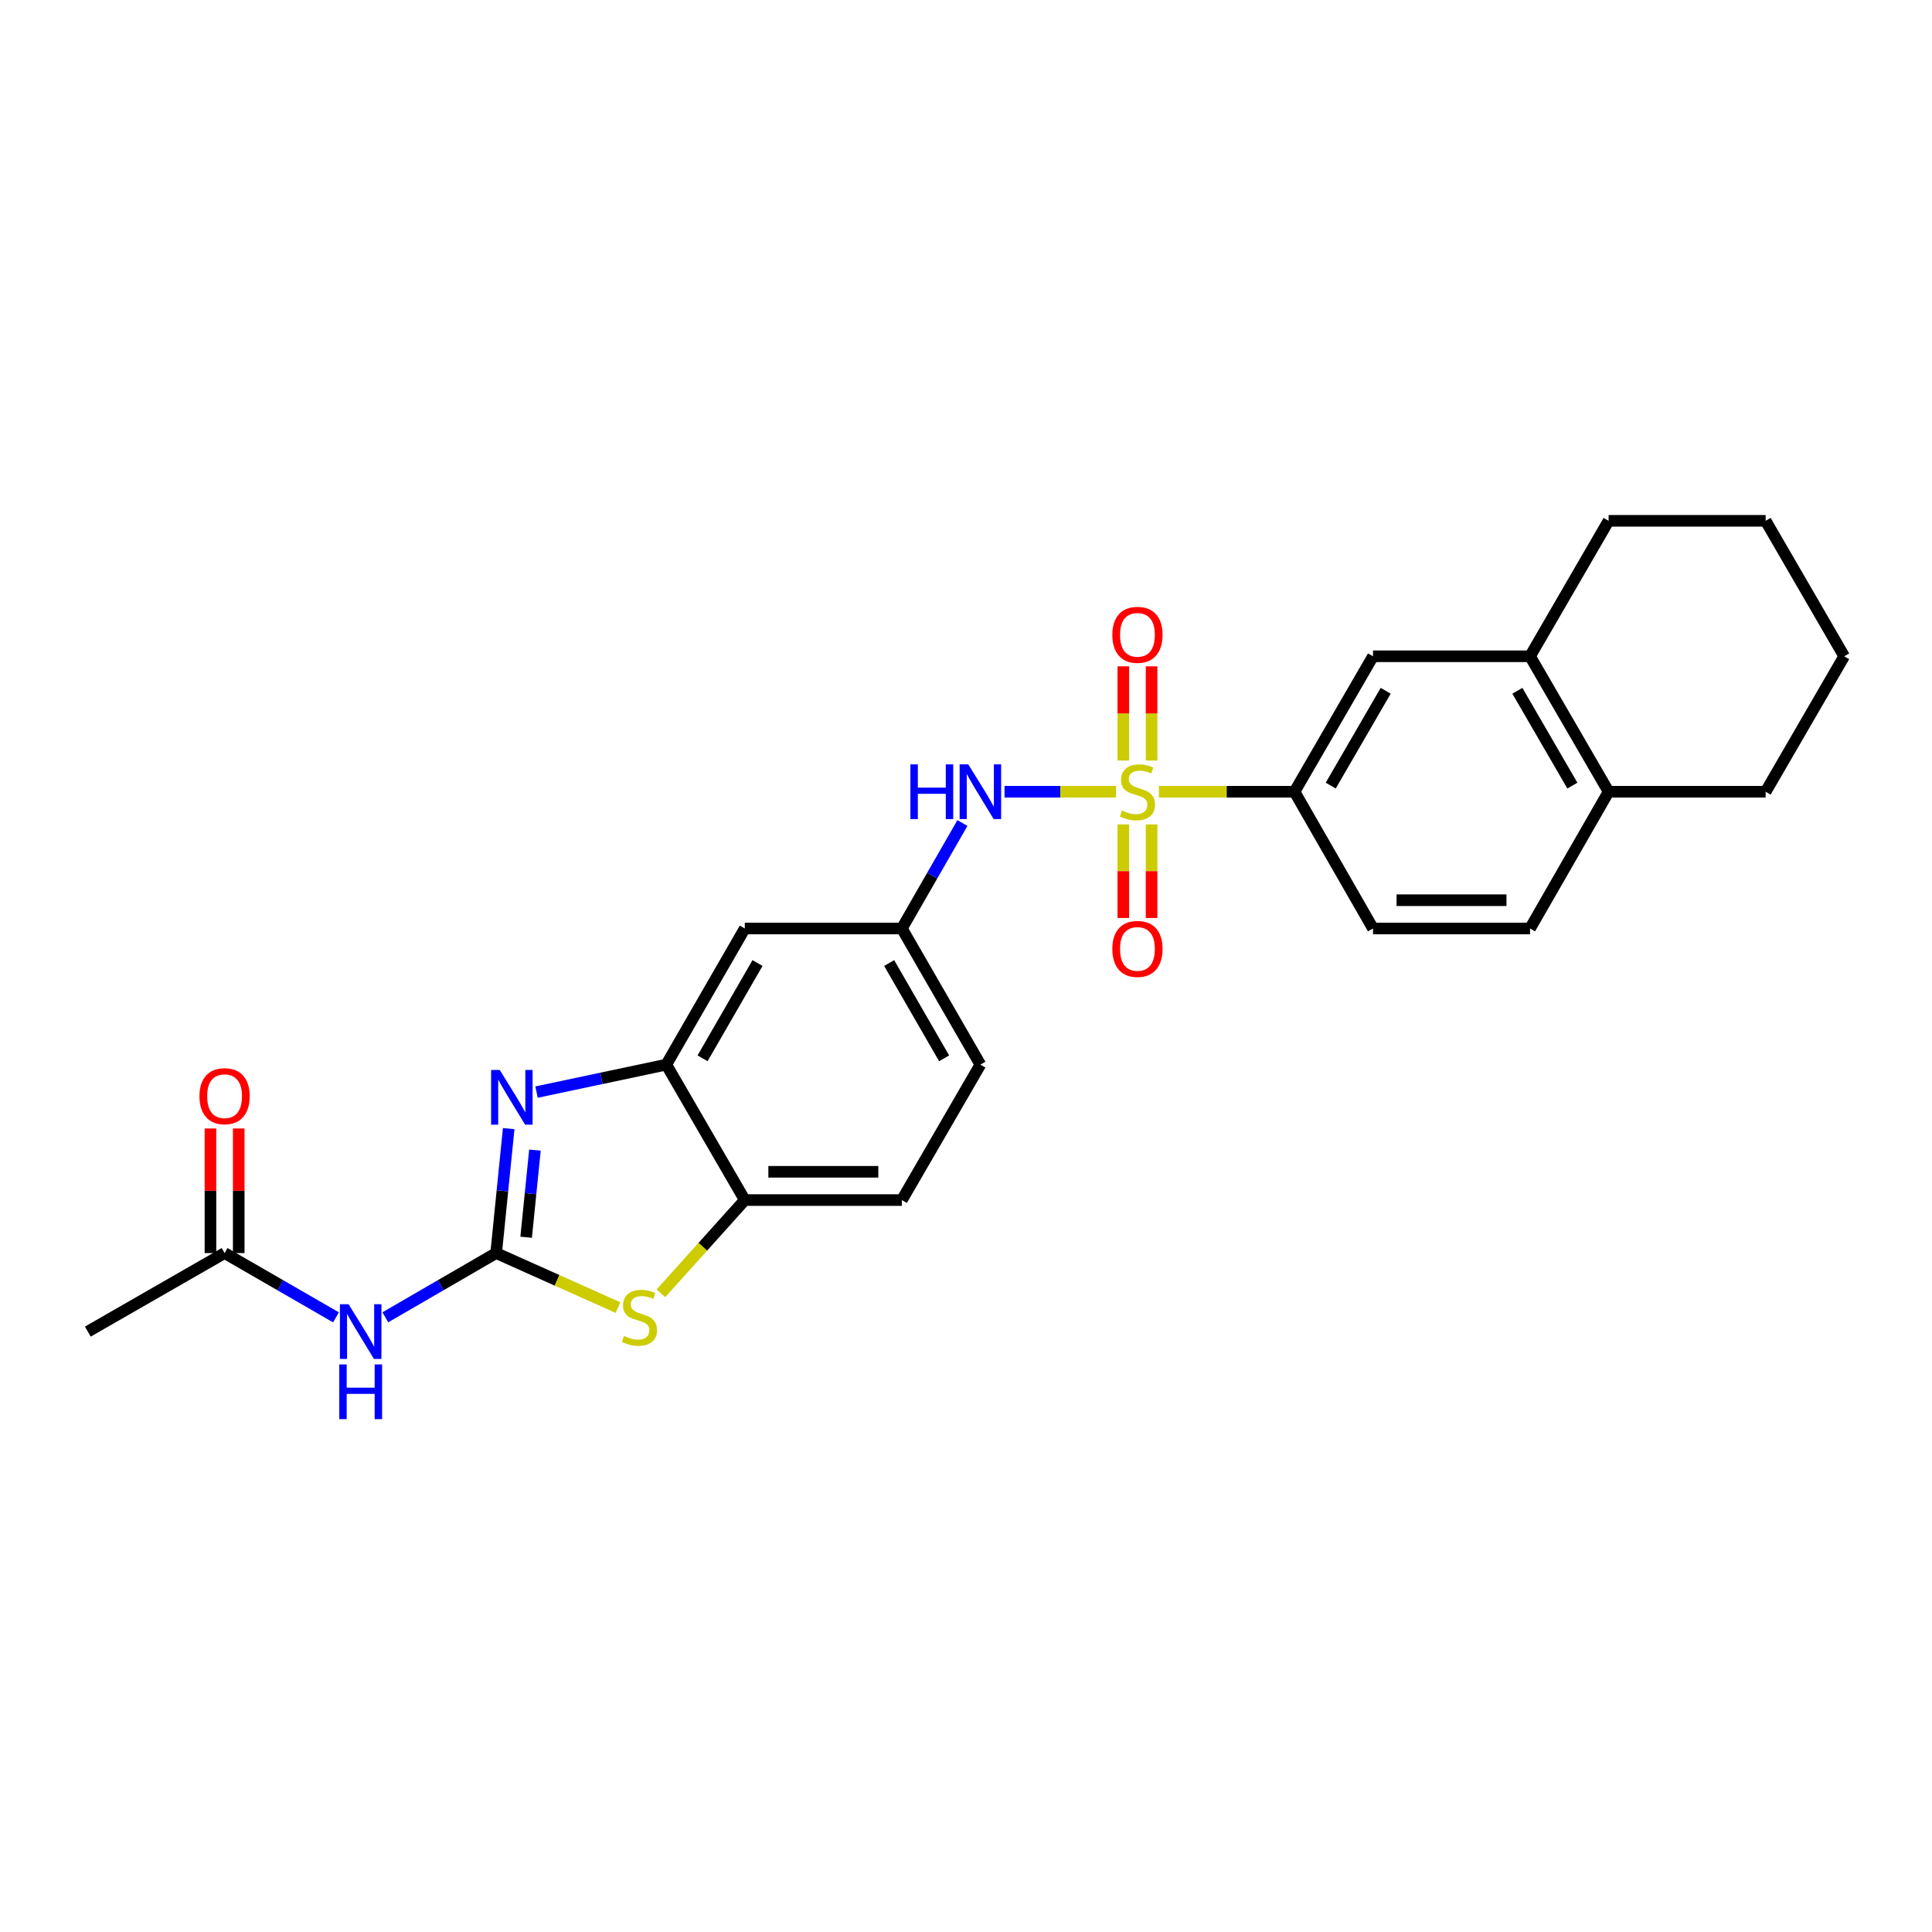 <?xml version='1.0' encoding='iso-8859-1'?>
<svg version='1.1' baseProfile='full'
              xmlns='http://www.w3.org/2000/svg'
                      xmlns:rdkit='http://www.rdkit.org/xml'
                      xmlns:xlink='http://www.w3.org/1999/xlink'
                  xml:space='preserve'
width='1000px' height='1000px' viewBox='0 0 1000 1000'>
<!-- END OF HEADER -->
<rect style='opacity:1.0;fill:#FFFFFF;stroke:none' width='1000' height='1000' x='0' y='0'> </rect>
<path class='bond-5' d='M 577.626,409.799 L 548.783,409.799' style='fill:none;fill-rule:evenodd;stroke:#CCCC00;stroke-width:6px;stroke-linecap:butt;stroke-linejoin:miter;stroke-opacity:1' />
<path class='bond-5' d='M 548.783,409.799 L 519.94,409.799' style='fill:none;fill-rule:evenodd;stroke:#0000FF;stroke-width:6px;stroke-linecap:butt;stroke-linejoin:miter;stroke-opacity:1' />
<path class='bond-6' d='M 599.851,409.799 L 634.941,409.799' style='fill:none;fill-rule:evenodd;stroke:#CCCC00;stroke-width:6px;stroke-linecap:butt;stroke-linejoin:miter;stroke-opacity:1' />
<path class='bond-6' d='M 634.941,409.799 L 670.032,409.799' style='fill:none;fill-rule:evenodd;stroke:#000000;stroke-width:6px;stroke-linecap:butt;stroke-linejoin:miter;stroke-opacity:1' />
<path class='bond-10' d='M 596.054,393.647 L 596.054,369.271' style='fill:none;fill-rule:evenodd;stroke:#CCCC00;stroke-width:6px;stroke-linecap:butt;stroke-linejoin:miter;stroke-opacity:1' />
<path class='bond-10' d='M 596.054,369.271 L 596.054,344.895' style='fill:none;fill-rule:evenodd;stroke:#FF0000;stroke-width:6px;stroke-linecap:butt;stroke-linejoin:miter;stroke-opacity:1' />
<path class='bond-10' d='M 581.423,393.647 L 581.423,369.271' style='fill:none;fill-rule:evenodd;stroke:#CCCC00;stroke-width:6px;stroke-linecap:butt;stroke-linejoin:miter;stroke-opacity:1' />
<path class='bond-10' d='M 581.423,369.271 L 581.423,344.895' style='fill:none;fill-rule:evenodd;stroke:#FF0000;stroke-width:6px;stroke-linecap:butt;stroke-linejoin:miter;stroke-opacity:1' />
<path class='bond-11' d='M 581.423,426.711 L 581.423,450.929' style='fill:none;fill-rule:evenodd;stroke:#CCCC00;stroke-width:6px;stroke-linecap:butt;stroke-linejoin:miter;stroke-opacity:1' />
<path class='bond-11' d='M 581.423,450.929 L 581.423,475.147' style='fill:none;fill-rule:evenodd;stroke:#FF0000;stroke-width:6px;stroke-linecap:butt;stroke-linejoin:miter;stroke-opacity:1' />
<path class='bond-11' d='M 596.054,426.711 L 596.054,450.929' style='fill:none;fill-rule:evenodd;stroke:#CCCC00;stroke-width:6px;stroke-linecap:butt;stroke-linejoin:miter;stroke-opacity:1' />
<path class='bond-11' d='M 596.054,450.929 L 596.054,475.147' style='fill:none;fill-rule:evenodd;stroke:#FF0000;stroke-width:6px;stroke-linecap:butt;stroke-linejoin:miter;stroke-opacity:1' />
<path class='bond-0' d='M 256.804,648.59 L 260.052,616.378' style='fill:none;fill-rule:evenodd;stroke:#000000;stroke-width:6px;stroke-linecap:butt;stroke-linejoin:miter;stroke-opacity:1' />
<path class='bond-0' d='M 260.052,616.378 L 263.3,584.165' style='fill:none;fill-rule:evenodd;stroke:#0000FF;stroke-width:6px;stroke-linecap:butt;stroke-linejoin:miter;stroke-opacity:1' />
<path class='bond-0' d='M 272.335,640.394 L 274.609,617.846' style='fill:none;fill-rule:evenodd;stroke:#000000;stroke-width:6px;stroke-linecap:butt;stroke-linejoin:miter;stroke-opacity:1' />
<path class='bond-0' d='M 274.609,617.846 L 276.883,595.297' style='fill:none;fill-rule:evenodd;stroke:#0000FF;stroke-width:6px;stroke-linecap:butt;stroke-linejoin:miter;stroke-opacity:1' />
<path class='bond-3' d='M 256.804,648.59 L 228.128,665.211' style='fill:none;fill-rule:evenodd;stroke:#000000;stroke-width:6px;stroke-linecap:butt;stroke-linejoin:miter;stroke-opacity:1' />
<path class='bond-3' d='M 228.128,665.211 L 199.453,681.833' style='fill:none;fill-rule:evenodd;stroke:#0000FF;stroke-width:6px;stroke-linecap:butt;stroke-linejoin:miter;stroke-opacity:1' />
<path class='bond-29' d='M 256.804,648.59 L 288.334,662.699' style='fill:none;fill-rule:evenodd;stroke:#000000;stroke-width:6px;stroke-linecap:butt;stroke-linejoin:miter;stroke-opacity:1' />
<path class='bond-29' d='M 288.334,662.699 L 319.865,676.807' style='fill:none;fill-rule:evenodd;stroke:#CCCC00;stroke-width:6px;stroke-linecap:butt;stroke-linejoin:miter;stroke-opacity:1' />
<path class='bond-1' d='M 277.715,565.272 L 311.295,558.16' style='fill:none;fill-rule:evenodd;stroke:#0000FF;stroke-width:6px;stroke-linecap:butt;stroke-linejoin:miter;stroke-opacity:1' />
<path class='bond-1' d='M 311.295,558.16 L 344.876,551.048' style='fill:none;fill-rule:evenodd;stroke:#000000;stroke-width:6px;stroke-linecap:butt;stroke-linejoin:miter;stroke-opacity:1' />
<path class='bond-2' d='M 342.095,669.417 L 363.802,645.283' style='fill:none;fill-rule:evenodd;stroke:#CCCC00;stroke-width:6px;stroke-linecap:butt;stroke-linejoin:miter;stroke-opacity:1' />
<path class='bond-2' d='M 363.802,645.283 L 385.51,621.148' style='fill:none;fill-rule:evenodd;stroke:#000000;stroke-width:6px;stroke-linecap:butt;stroke-linejoin:miter;stroke-opacity:1' />
<path class='bond-9' d='M 173.914,681.863 L 145.08,665.227' style='fill:none;fill-rule:evenodd;stroke:#0000FF;stroke-width:6px;stroke-linecap:butt;stroke-linejoin:miter;stroke-opacity:1' />
<path class='bond-9' d='M 145.08,665.227 L 116.246,648.59' style='fill:none;fill-rule:evenodd;stroke:#000000;stroke-width:6px;stroke-linecap:butt;stroke-linejoin:miter;stroke-opacity:1' />
<path class='bond-4' d='M 344.876,551.048 L 385.51,480.582' style='fill:none;fill-rule:evenodd;stroke:#000000;stroke-width:6px;stroke-linecap:butt;stroke-linejoin:miter;stroke-opacity:1' />
<path class='bond-4' d='M 363.646,547.787 L 392.09,498.461' style='fill:none;fill-rule:evenodd;stroke:#000000;stroke-width:6px;stroke-linecap:butt;stroke-linejoin:miter;stroke-opacity:1' />
<path class='bond-27' d='M 344.876,551.048 L 385.51,621.148' style='fill:none;fill-rule:evenodd;stroke:#000000;stroke-width:6px;stroke-linecap:butt;stroke-linejoin:miter;stroke-opacity:1' />
<path class='bond-14' d='M 498.144,426 L 482.473,453.291' style='fill:none;fill-rule:evenodd;stroke:#0000FF;stroke-width:6px;stroke-linecap:butt;stroke-linejoin:miter;stroke-opacity:1' />
<path class='bond-14' d='M 482.473,453.291 L 466.803,480.582' style='fill:none;fill-rule:evenodd;stroke:#000000;stroke-width:6px;stroke-linecap:butt;stroke-linejoin:miter;stroke-opacity:1' />
<path class='bond-12' d='M 670.032,409.799 L 710.666,339.691' style='fill:none;fill-rule:evenodd;stroke:#000000;stroke-width:6px;stroke-linecap:butt;stroke-linejoin:miter;stroke-opacity:1' />
<path class='bond-12' d='M 688.786,406.62 L 717.23,357.544' style='fill:none;fill-rule:evenodd;stroke:#000000;stroke-width:6px;stroke-linecap:butt;stroke-linejoin:miter;stroke-opacity:1' />
<path class='bond-16' d='M 670.032,409.799 L 710.666,480.582' style='fill:none;fill-rule:evenodd;stroke:#000000;stroke-width:6px;stroke-linecap:butt;stroke-linejoin:miter;stroke-opacity:1' />
<path class='bond-7' d='M 385.51,621.148 L 466.803,621.148' style='fill:none;fill-rule:evenodd;stroke:#000000;stroke-width:6px;stroke-linecap:butt;stroke-linejoin:miter;stroke-opacity:1' />
<path class='bond-7' d='M 397.704,606.517 L 454.609,606.517' style='fill:none;fill-rule:evenodd;stroke:#000000;stroke-width:6px;stroke-linecap:butt;stroke-linejoin:miter;stroke-opacity:1' />
<path class='bond-8' d='M 385.51,480.582 L 466.803,480.582' style='fill:none;fill-rule:evenodd;stroke:#000000;stroke-width:6px;stroke-linecap:butt;stroke-linejoin:miter;stroke-opacity:1' />
<path class='bond-17' d='M 123.561,648.59 L 123.561,616.344' style='fill:none;fill-rule:evenodd;stroke:#000000;stroke-width:6px;stroke-linecap:butt;stroke-linejoin:miter;stroke-opacity:1' />
<path class='bond-17' d='M 123.561,616.344 L 123.561,584.097' style='fill:none;fill-rule:evenodd;stroke:#FF0000;stroke-width:6px;stroke-linecap:butt;stroke-linejoin:miter;stroke-opacity:1' />
<path class='bond-17' d='M 108.93,648.59 L 108.93,616.344' style='fill:none;fill-rule:evenodd;stroke:#000000;stroke-width:6px;stroke-linecap:butt;stroke-linejoin:miter;stroke-opacity:1' />
<path class='bond-17' d='M 108.93,616.344 L 108.93,584.097' style='fill:none;fill-rule:evenodd;stroke:#FF0000;stroke-width:6px;stroke-linecap:butt;stroke-linejoin:miter;stroke-opacity:1' />
<path class='bond-21' d='M 116.246,648.59 L 45.455,689.233' style='fill:none;fill-rule:evenodd;stroke:#000000;stroke-width:6px;stroke-linecap:butt;stroke-linejoin:miter;stroke-opacity:1' />
<path class='bond-13' d='M 710.666,339.691 L 791.943,339.691' style='fill:none;fill-rule:evenodd;stroke:#000000;stroke-width:6px;stroke-linecap:butt;stroke-linejoin:miter;stroke-opacity:1' />
<path class='bond-22' d='M 791.943,339.691 L 832.61,269.575' style='fill:none;fill-rule:evenodd;stroke:#000000;stroke-width:6px;stroke-linecap:butt;stroke-linejoin:miter;stroke-opacity:1' />
<path class='bond-26' d='M 791.943,339.691 L 832.61,409.799' style='fill:none;fill-rule:evenodd;stroke:#000000;stroke-width:6px;stroke-linecap:butt;stroke-linejoin:miter;stroke-opacity:1' />
<path class='bond-26' d='M 785.387,357.549 L 813.854,406.624' style='fill:none;fill-rule:evenodd;stroke:#000000;stroke-width:6px;stroke-linecap:butt;stroke-linejoin:miter;stroke-opacity:1' />
<path class='bond-20' d='M 466.803,480.582 L 507.446,551.048' style='fill:none;fill-rule:evenodd;stroke:#000000;stroke-width:6px;stroke-linecap:butt;stroke-linejoin:miter;stroke-opacity:1' />
<path class='bond-20' d='M 460.225,498.462 L 488.675,547.788' style='fill:none;fill-rule:evenodd;stroke:#000000;stroke-width:6px;stroke-linecap:butt;stroke-linejoin:miter;stroke-opacity:1' />
<path class='bond-15' d='M 832.61,409.799 L 791.943,480.582' style='fill:none;fill-rule:evenodd;stroke:#000000;stroke-width:6px;stroke-linecap:butt;stroke-linejoin:miter;stroke-opacity:1' />
<path class='bond-23' d='M 832.61,409.799 L 913.895,409.799' style='fill:none;fill-rule:evenodd;stroke:#000000;stroke-width:6px;stroke-linecap:butt;stroke-linejoin:miter;stroke-opacity:1' />
<path class='bond-19' d='M 710.666,480.582 L 791.943,480.582' style='fill:none;fill-rule:evenodd;stroke:#000000;stroke-width:6px;stroke-linecap:butt;stroke-linejoin:miter;stroke-opacity:1' />
<path class='bond-19' d='M 722.858,465.951 L 779.752,465.951' style='fill:none;fill-rule:evenodd;stroke:#000000;stroke-width:6px;stroke-linecap:butt;stroke-linejoin:miter;stroke-opacity:1' />
<path class='bond-18' d='M 466.803,621.148 L 507.446,551.048' style='fill:none;fill-rule:evenodd;stroke:#000000;stroke-width:6px;stroke-linecap:butt;stroke-linejoin:miter;stroke-opacity:1' />
<path class='bond-24' d='M 832.61,269.575 L 913.895,269.575' style='fill:none;fill-rule:evenodd;stroke:#000000;stroke-width:6px;stroke-linecap:butt;stroke-linejoin:miter;stroke-opacity:1' />
<path class='bond-25' d='M 913.895,409.799 L 954.545,339.691' style='fill:none;fill-rule:evenodd;stroke:#000000;stroke-width:6px;stroke-linecap:butt;stroke-linejoin:miter;stroke-opacity:1' />
<path class='bond-28' d='M 913.895,269.575 L 954.545,339.691' style='fill:none;fill-rule:evenodd;stroke:#000000;stroke-width:6px;stroke-linecap:butt;stroke-linejoin:miter;stroke-opacity:1' />
<path  class='atom-0' d='M 580.739 419.519
Q 581.059 419.639, 582.379 420.199
Q 583.699 420.759, 585.139 421.119
Q 586.619 421.439, 588.059 421.439
Q 590.739 421.439, 592.299 420.159
Q 593.859 418.839, 593.859 416.559
Q 593.859 414.999, 593.059 414.039
Q 592.299 413.079, 591.099 412.559
Q 589.899 412.039, 587.899 411.439
Q 585.379 410.679, 583.859 409.959
Q 582.379 409.239, 581.299 407.719
Q 580.259 406.199, 580.259 403.639
Q 580.259 400.079, 582.659 397.879
Q 585.099 395.679, 589.899 395.679
Q 593.179 395.679, 596.899 397.239
L 595.979 400.319
Q 592.579 398.919, 590.019 398.919
Q 587.259 398.919, 585.739 400.079
Q 584.219 401.199, 584.259 403.159
Q 584.259 404.679, 585.019 405.599
Q 585.819 406.519, 586.939 407.039
Q 588.099 407.559, 590.019 408.159
Q 592.579 408.959, 594.099 409.759
Q 595.619 410.559, 596.699 412.199
Q 597.819 413.799, 597.819 416.559
Q 597.819 420.479, 595.179 422.599
Q 592.579 424.679, 588.219 424.679
Q 585.699 424.679, 583.779 424.119
Q 581.899 423.599, 579.659 422.679
L 580.739 419.519
' fill='#CCCC00'/>
<path  class='atom-2' d='M 258.672 553.82
L 267.952 568.82
Q 268.872 570.3, 270.352 572.98
Q 271.832 575.66, 271.912 575.82
L 271.912 553.82
L 275.672 553.82
L 275.672 582.14
L 271.792 582.14
L 261.832 565.74
Q 260.672 563.82, 259.432 561.62
Q 258.232 559.42, 257.872 558.74
L 257.872 582.14
L 254.192 582.14
L 254.192 553.82
L 258.672 553.82
' fill='#0000FF'/>
<path  class='atom-3' d='M 322.976 691.499
Q 323.296 691.619, 324.616 692.179
Q 325.936 692.739, 327.376 693.099
Q 328.856 693.419, 330.296 693.419
Q 332.976 693.419, 334.536 692.139
Q 336.096 690.819, 336.096 688.539
Q 336.096 686.979, 335.296 686.019
Q 334.536 685.059, 333.336 684.539
Q 332.136 684.019, 330.136 683.419
Q 327.616 682.659, 326.096 681.939
Q 324.616 681.219, 323.536 679.699
Q 322.496 678.179, 322.496 675.619
Q 322.496 672.059, 324.896 669.859
Q 327.336 667.659, 332.136 667.659
Q 335.416 667.659, 339.136 669.219
L 338.216 672.299
Q 334.816 670.899, 332.256 670.899
Q 329.496 670.899, 327.976 672.059
Q 326.456 673.179, 326.496 675.139
Q 326.496 676.659, 327.256 677.579
Q 328.056 678.499, 329.176 679.019
Q 330.336 679.539, 332.256 680.139
Q 334.816 680.939, 336.336 681.739
Q 337.856 682.539, 338.936 684.179
Q 340.056 685.779, 340.056 688.539
Q 340.056 692.459, 337.416 694.579
Q 334.816 696.659, 330.456 696.659
Q 327.936 696.659, 326.016 696.099
Q 324.136 695.579, 321.896 694.659
L 322.976 691.499
' fill='#CCCC00'/>
<path  class='atom-4' d='M 180.427 675.073
L 189.707 690.073
Q 190.627 691.553, 192.107 694.233
Q 193.587 696.913, 193.667 697.073
L 193.667 675.073
L 197.427 675.073
L 197.427 703.393
L 193.547 703.393
L 183.587 686.993
Q 182.427 685.073, 181.187 682.873
Q 179.987 680.673, 179.627 679.993
L 179.627 703.393
L 175.947 703.393
L 175.947 675.073
L 180.427 675.073
' fill='#0000FF'/>
<path  class='atom-4' d='M 175.607 706.225
L 179.447 706.225
L 179.447 718.265
L 193.927 718.265
L 193.927 706.225
L 197.767 706.225
L 197.767 734.545
L 193.927 734.545
L 193.927 721.465
L 179.447 721.465
L 179.447 734.545
L 175.607 734.545
L 175.607 706.225
' fill='#0000FF'/>
<path  class='atom-6' d='M 471.226 395.639
L 475.066 395.639
L 475.066 407.679
L 489.546 407.679
L 489.546 395.639
L 493.386 395.639
L 493.386 423.959
L 489.546 423.959
L 489.546 410.879
L 475.066 410.879
L 475.066 423.959
L 471.226 423.959
L 471.226 395.639
' fill='#0000FF'/>
<path  class='atom-6' d='M 501.186 395.639
L 510.466 410.639
Q 511.386 412.119, 512.866 414.799
Q 514.346 417.479, 514.426 417.639
L 514.426 395.639
L 518.186 395.639
L 518.186 423.959
L 514.306 423.959
L 504.346 407.559
Q 503.186 405.639, 501.946 403.439
Q 500.746 401.239, 500.386 400.559
L 500.386 423.959
L 496.706 423.959
L 496.706 395.639
L 501.186 395.639
' fill='#0000FF'/>
<path  class='atom-11' d='M 575.739 328.586
Q 575.739 321.786, 579.099 317.986
Q 582.459 314.186, 588.739 314.186
Q 595.019 314.186, 598.379 317.986
Q 601.739 321.786, 601.739 328.586
Q 601.739 335.466, 598.339 339.386
Q 594.939 343.266, 588.739 343.266
Q 582.499 343.266, 579.099 339.386
Q 575.739 335.506, 575.739 328.586
M 588.739 340.066
Q 593.059 340.066, 595.379 337.186
Q 597.739 334.266, 597.739 328.586
Q 597.739 323.026, 595.379 320.226
Q 593.059 317.386, 588.739 317.386
Q 584.419 317.386, 582.059 320.186
Q 579.739 322.986, 579.739 328.586
Q 579.739 334.306, 582.059 337.186
Q 584.419 340.066, 588.739 340.066
' fill='#FF0000'/>
<path  class='atom-12' d='M 575.739 491.156
Q 575.739 484.356, 579.099 480.556
Q 582.459 476.756, 588.739 476.756
Q 595.019 476.756, 598.379 480.556
Q 601.739 484.356, 601.739 491.156
Q 601.739 498.036, 598.339 501.956
Q 594.939 505.836, 588.739 505.836
Q 582.499 505.836, 579.099 501.956
Q 575.739 498.076, 575.739 491.156
M 588.739 502.636
Q 593.059 502.636, 595.379 499.756
Q 597.739 496.836, 597.739 491.156
Q 597.739 485.596, 595.379 482.796
Q 593.059 479.956, 588.739 479.956
Q 584.419 479.956, 582.059 482.756
Q 579.739 485.556, 579.739 491.156
Q 579.739 496.876, 582.059 499.756
Q 584.419 502.636, 588.739 502.636
' fill='#FF0000'/>
<path  class='atom-18' d='M 103.246 567.385
Q 103.246 560.585, 106.606 556.785
Q 109.966 552.985, 116.246 552.985
Q 122.526 552.985, 125.886 556.785
Q 129.246 560.585, 129.246 567.385
Q 129.246 574.265, 125.846 578.185
Q 122.446 582.065, 116.246 582.065
Q 110.006 582.065, 106.606 578.185
Q 103.246 574.305, 103.246 567.385
M 116.246 578.865
Q 120.566 578.865, 122.886 575.985
Q 125.246 573.065, 125.246 567.385
Q 125.246 561.825, 122.886 559.025
Q 120.566 556.185, 116.246 556.185
Q 111.926 556.185, 109.566 558.985
Q 107.246 561.785, 107.246 567.385
Q 107.246 573.105, 109.566 575.985
Q 111.926 578.865, 116.246 578.865
' fill='#FF0000'/>
</svg>
